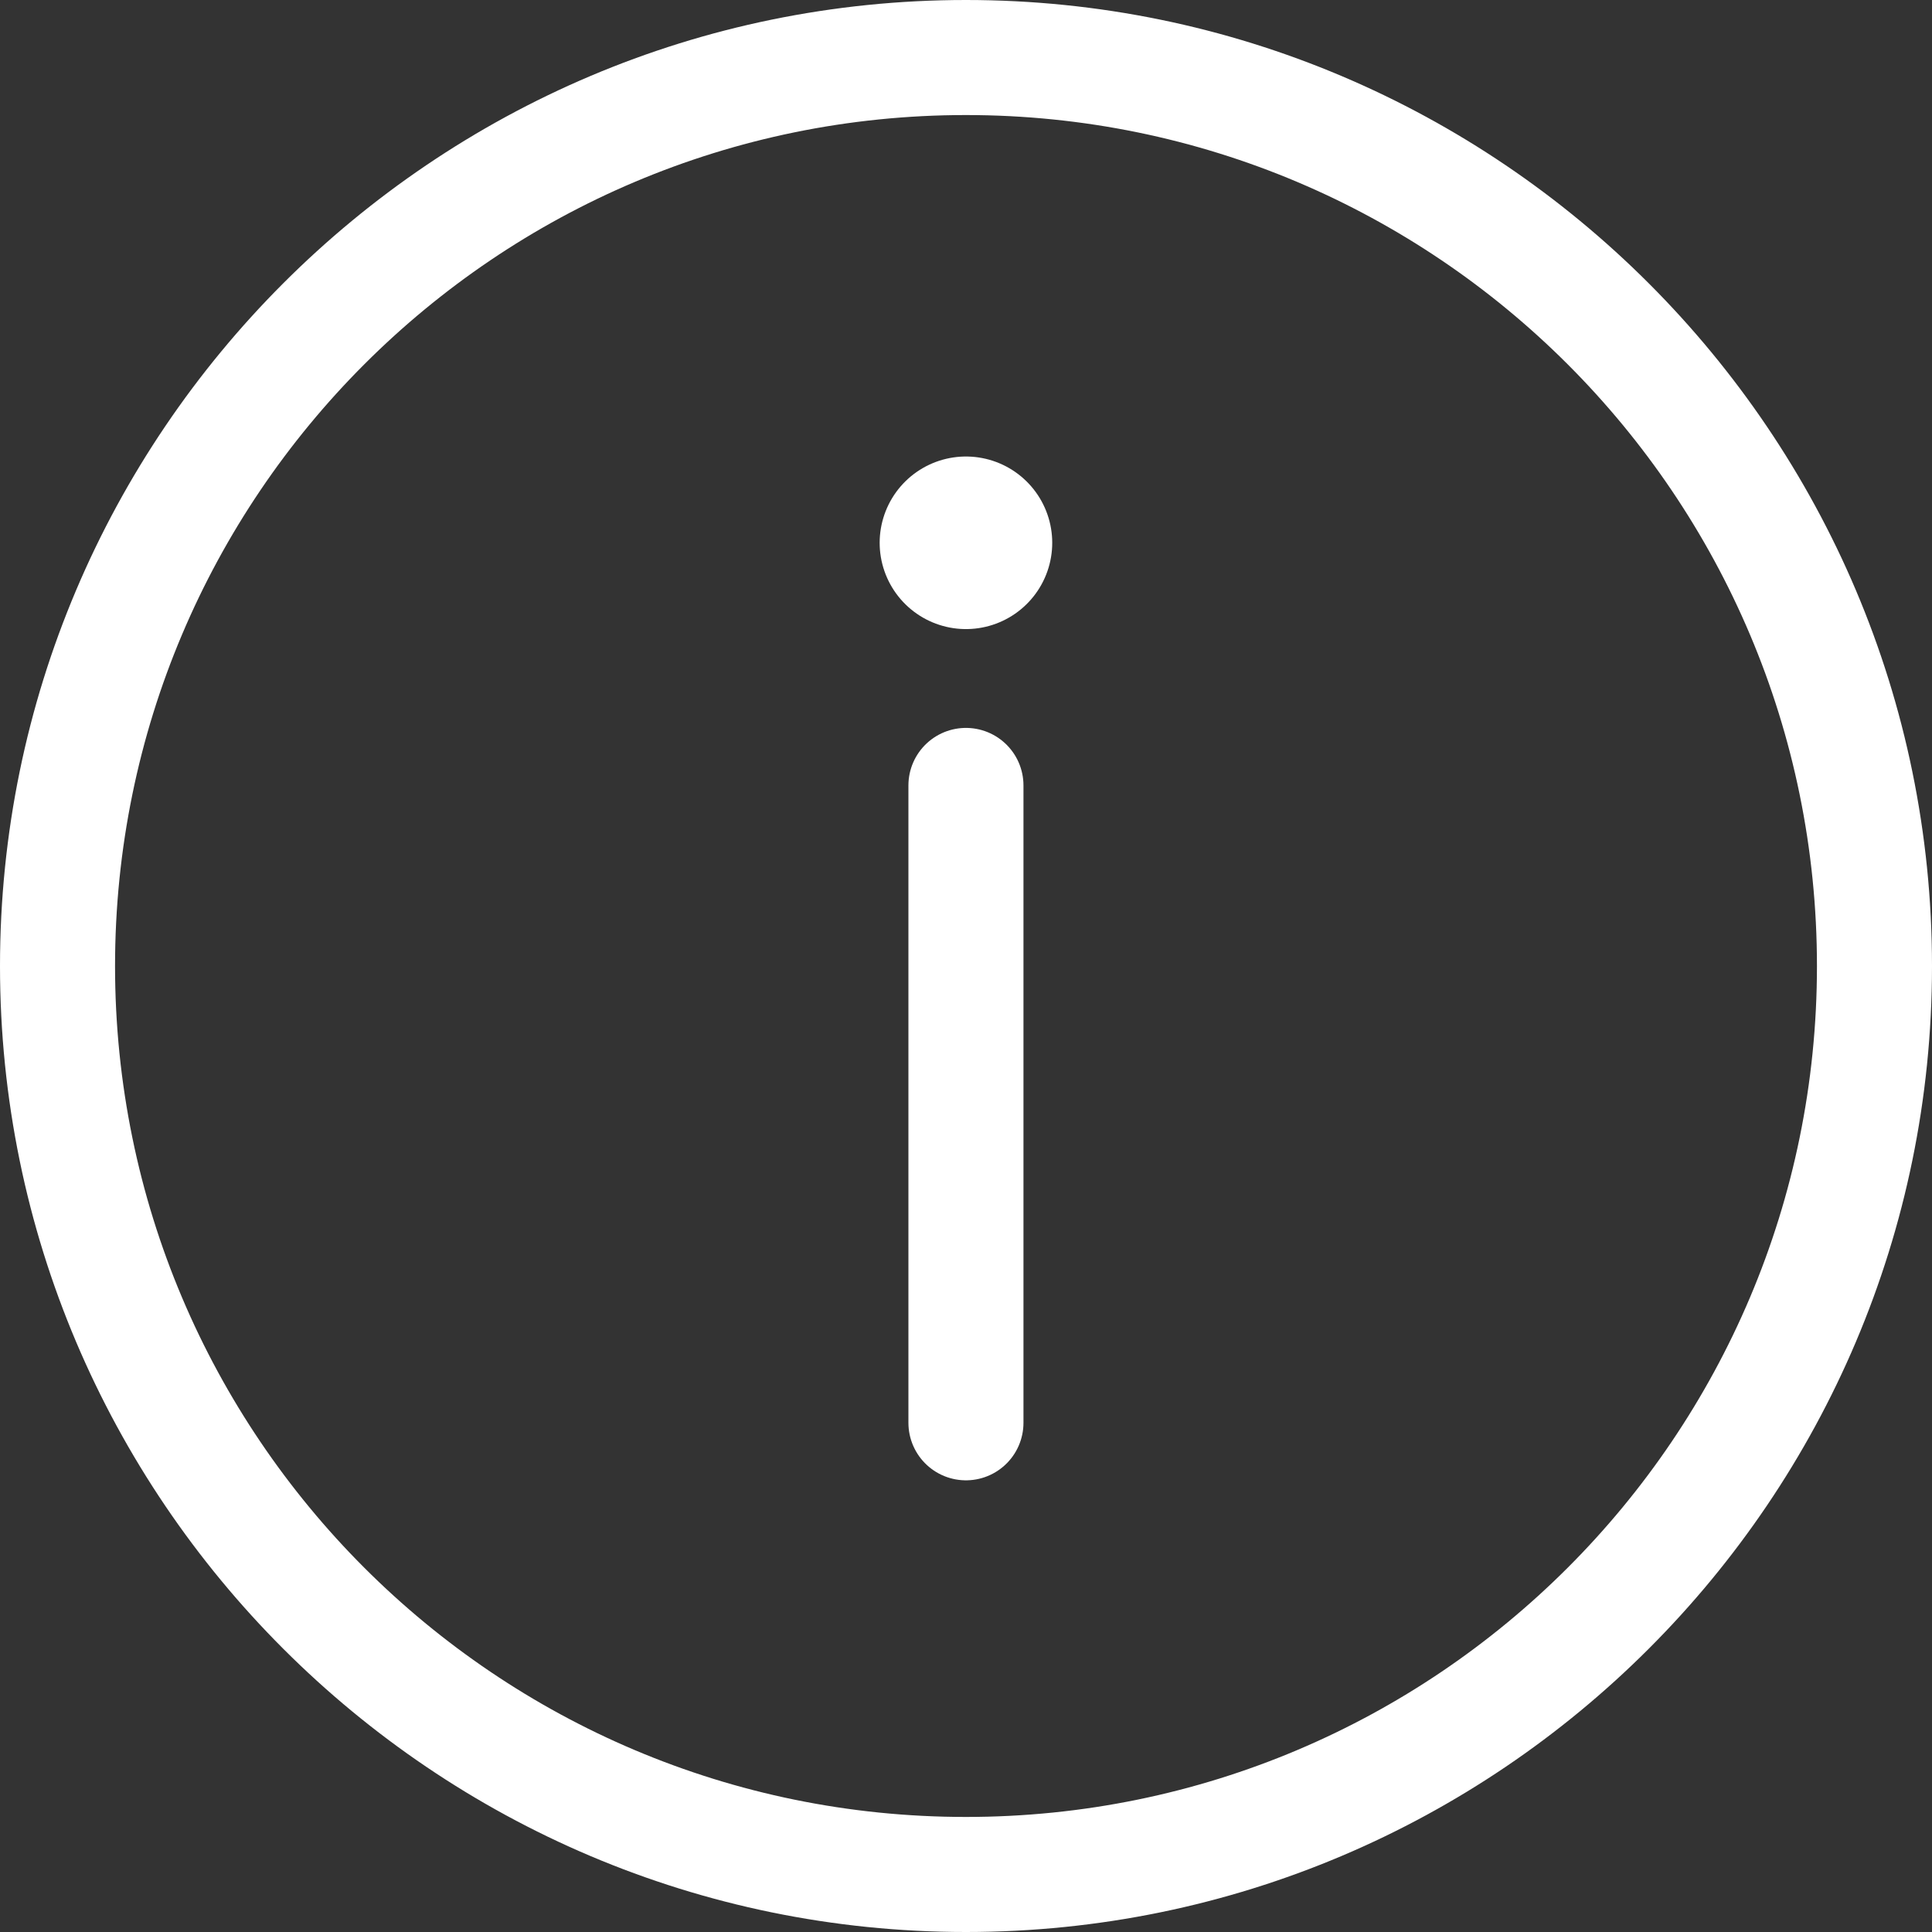 <svg xmlns="http://www.w3.org/2000/svg" width="16.793" height="16.793" viewBox="0 0 16.793 16.793"><rect x="0" y="0" width="16.793" height="16.793" fill="#333333" stroke="none"/><defs><style>.a,.b,.c{fill:none;stroke-linecap:round;}.b,.c{stroke:#fff;}.b{stroke-width:1.5px;}.d,.e{stroke:none;}.e{fill:#fff;}</style></defs><g transform="translate(-1829 -9.948)"><g class="a" transform="translate(1625.328 -192.994)"><path class="d" d="M219.465,211.339a7.4,7.4,0,1,1-7.4-7.4A7.4,7.4,0,0,1,219.465,211.339Z"/><path class="e" d="M 212.068 218.735 C 216.153 218.735 219.465 215.424 219.465 211.339 C 219.465 207.254 216.153 203.942 212.068 203.942 C 207.984 203.942 204.672 207.254 204.672 211.339 C 204.672 215.424 207.984 218.735 212.068 218.735 M 212.068 219.735 C 207.439 219.735 203.672 215.969 203.672 211.339 C 203.672 206.709 207.439 202.942 212.068 202.942 C 216.698 202.942 220.465 206.709 220.465 211.339 C 220.465 215.969 216.698 219.735 212.068 219.735 Z"/></g><path class="b" d="M0,0H0" transform="translate(1837.396 14.666)"/><line class="c" y2="5.54" transform="translate(1837.396 16.775)"/></g></svg>